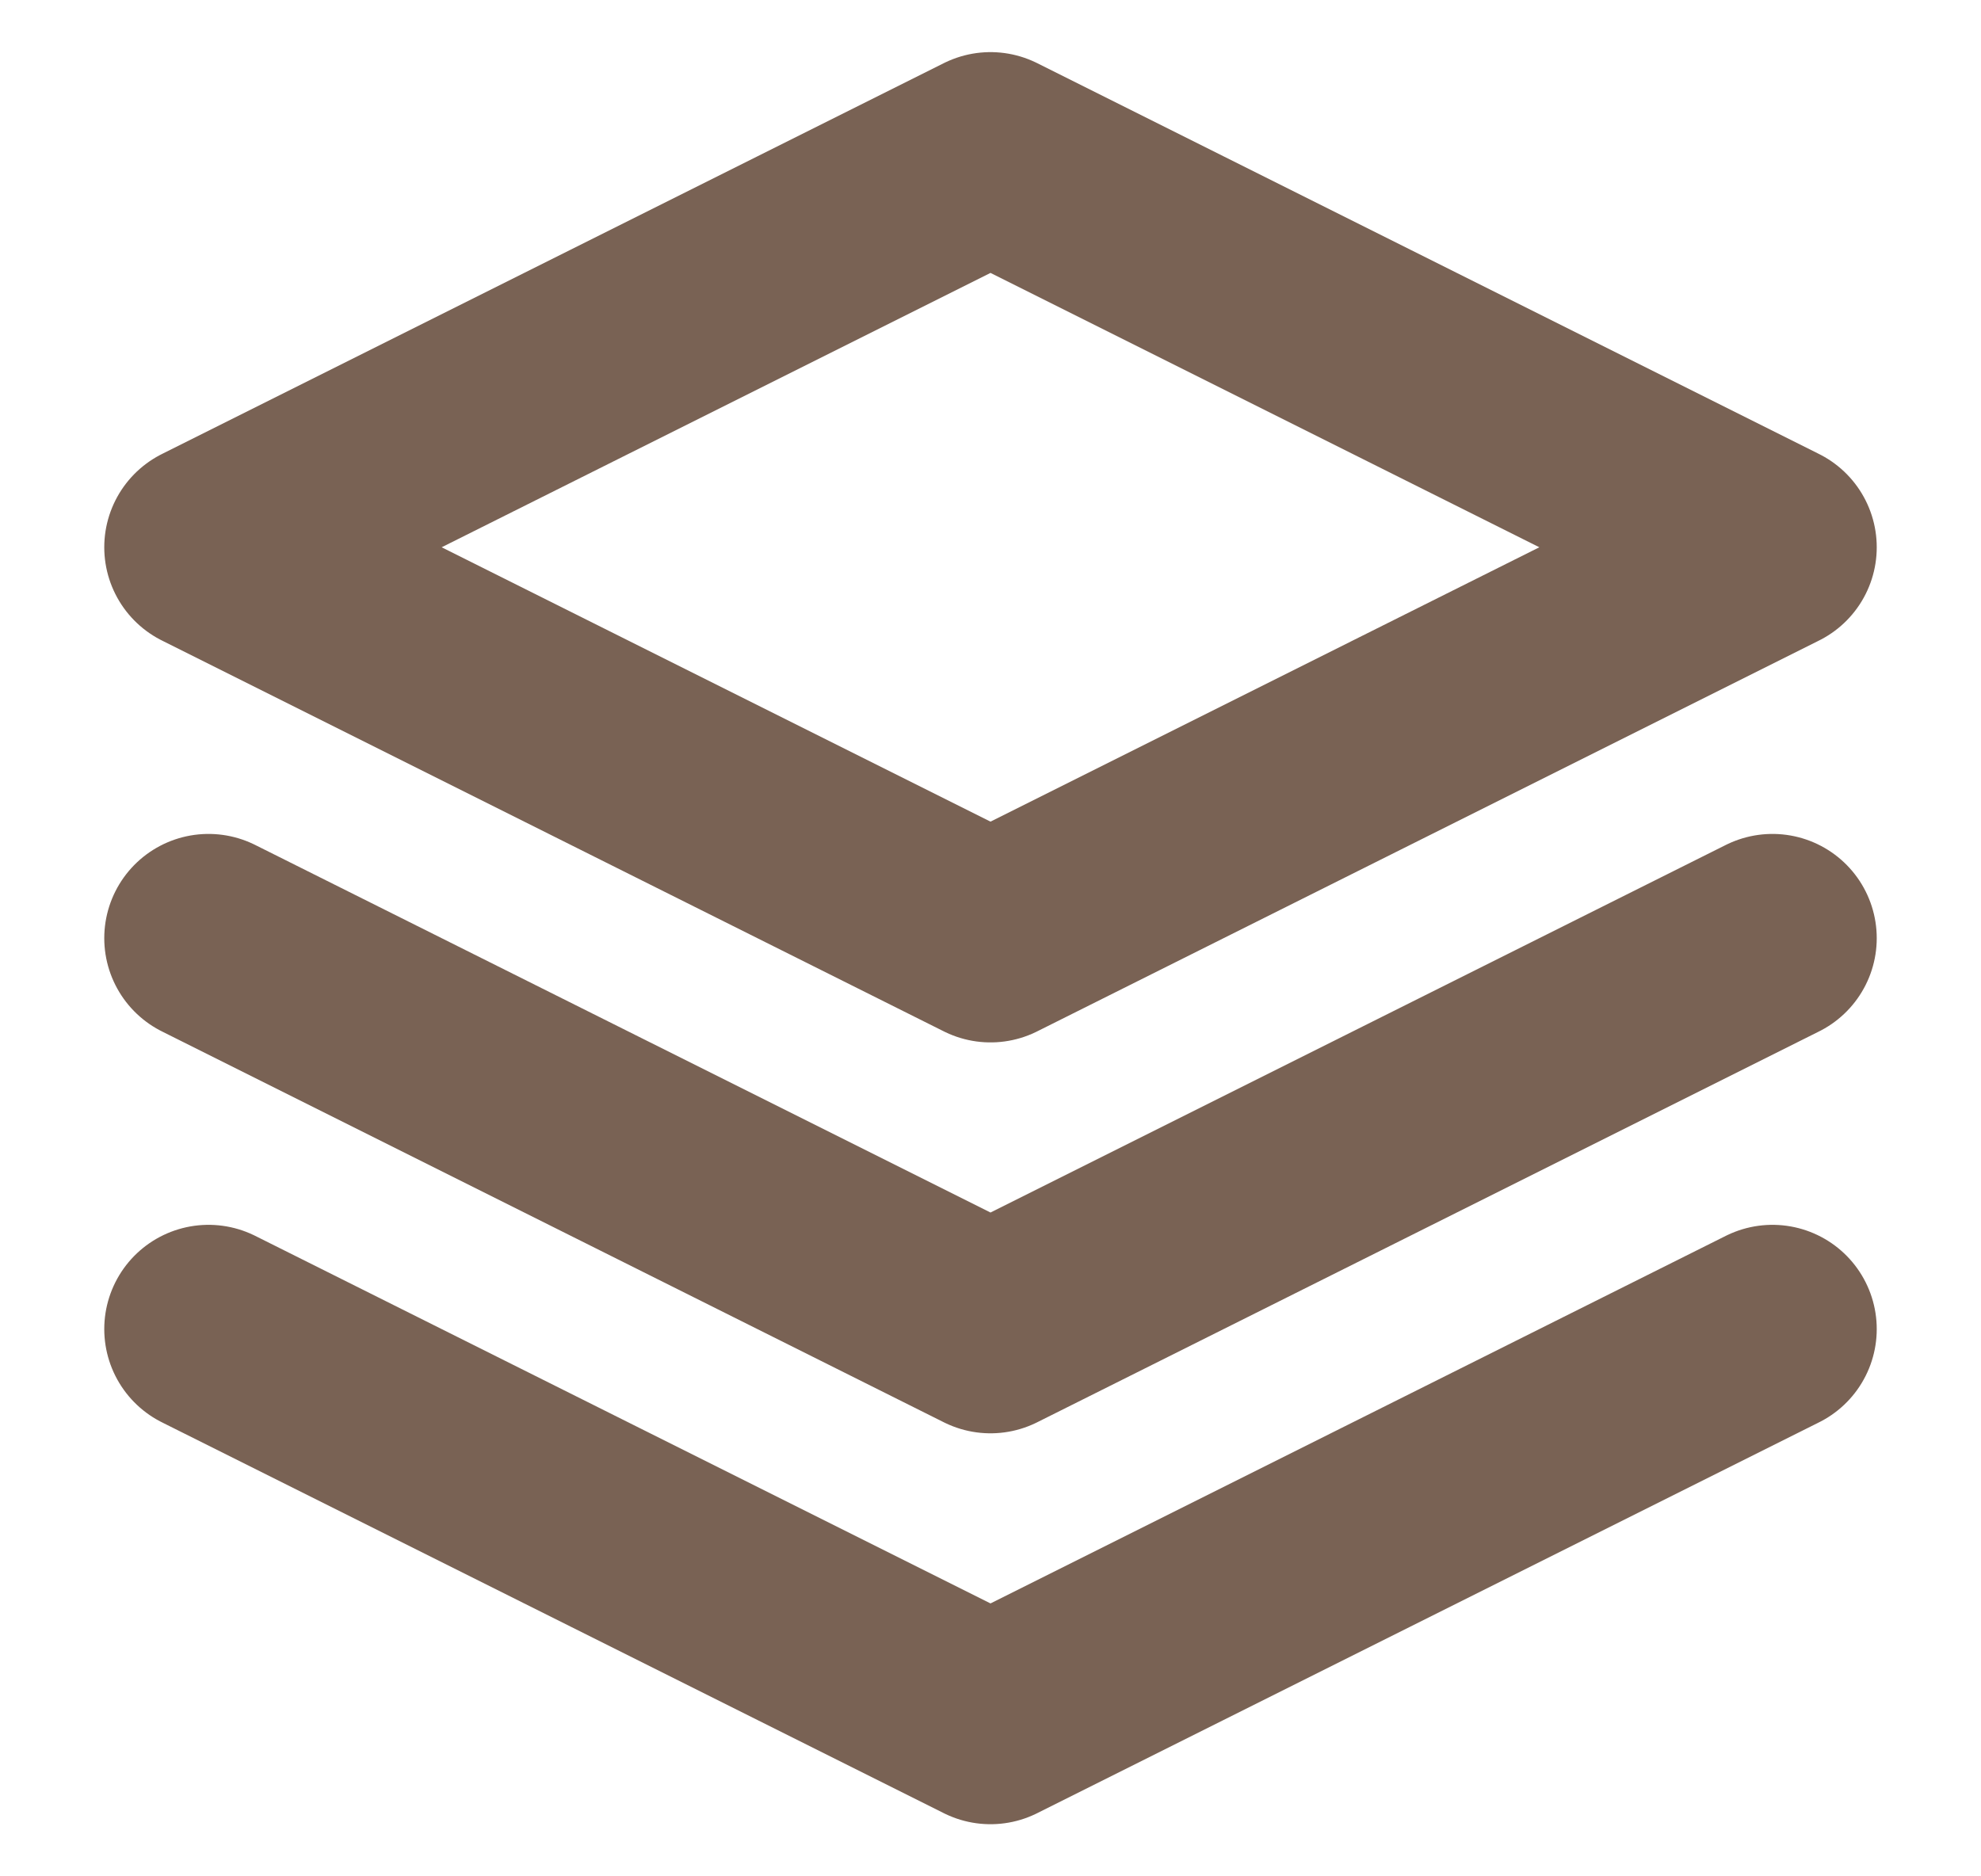 <svg width="19" height="18" viewBox="0 0 19 18" fill="none" xmlns="http://www.w3.org/2000/svg">
<g id="3-layers" clip-path="url(#clip0_2050_22946)">
<path id="Icon" d="M2 12.75L9.5 16.5L17 12.75M2 9L9.5 12.75L17 9M9.5 1.5L2 5.25L9.5 9L17 5.25L9.5 1.5Z" stroke="#796254" stroke-width="2" stroke-linecap="round" stroke-linejoin="round"/>
</g>
<defs>
<clipPath id="clip0_2050_22946">
<rect width="18" height="18" fill="white" transform="translate(0.5)"/>
</clipPath>
</defs>
</svg>
